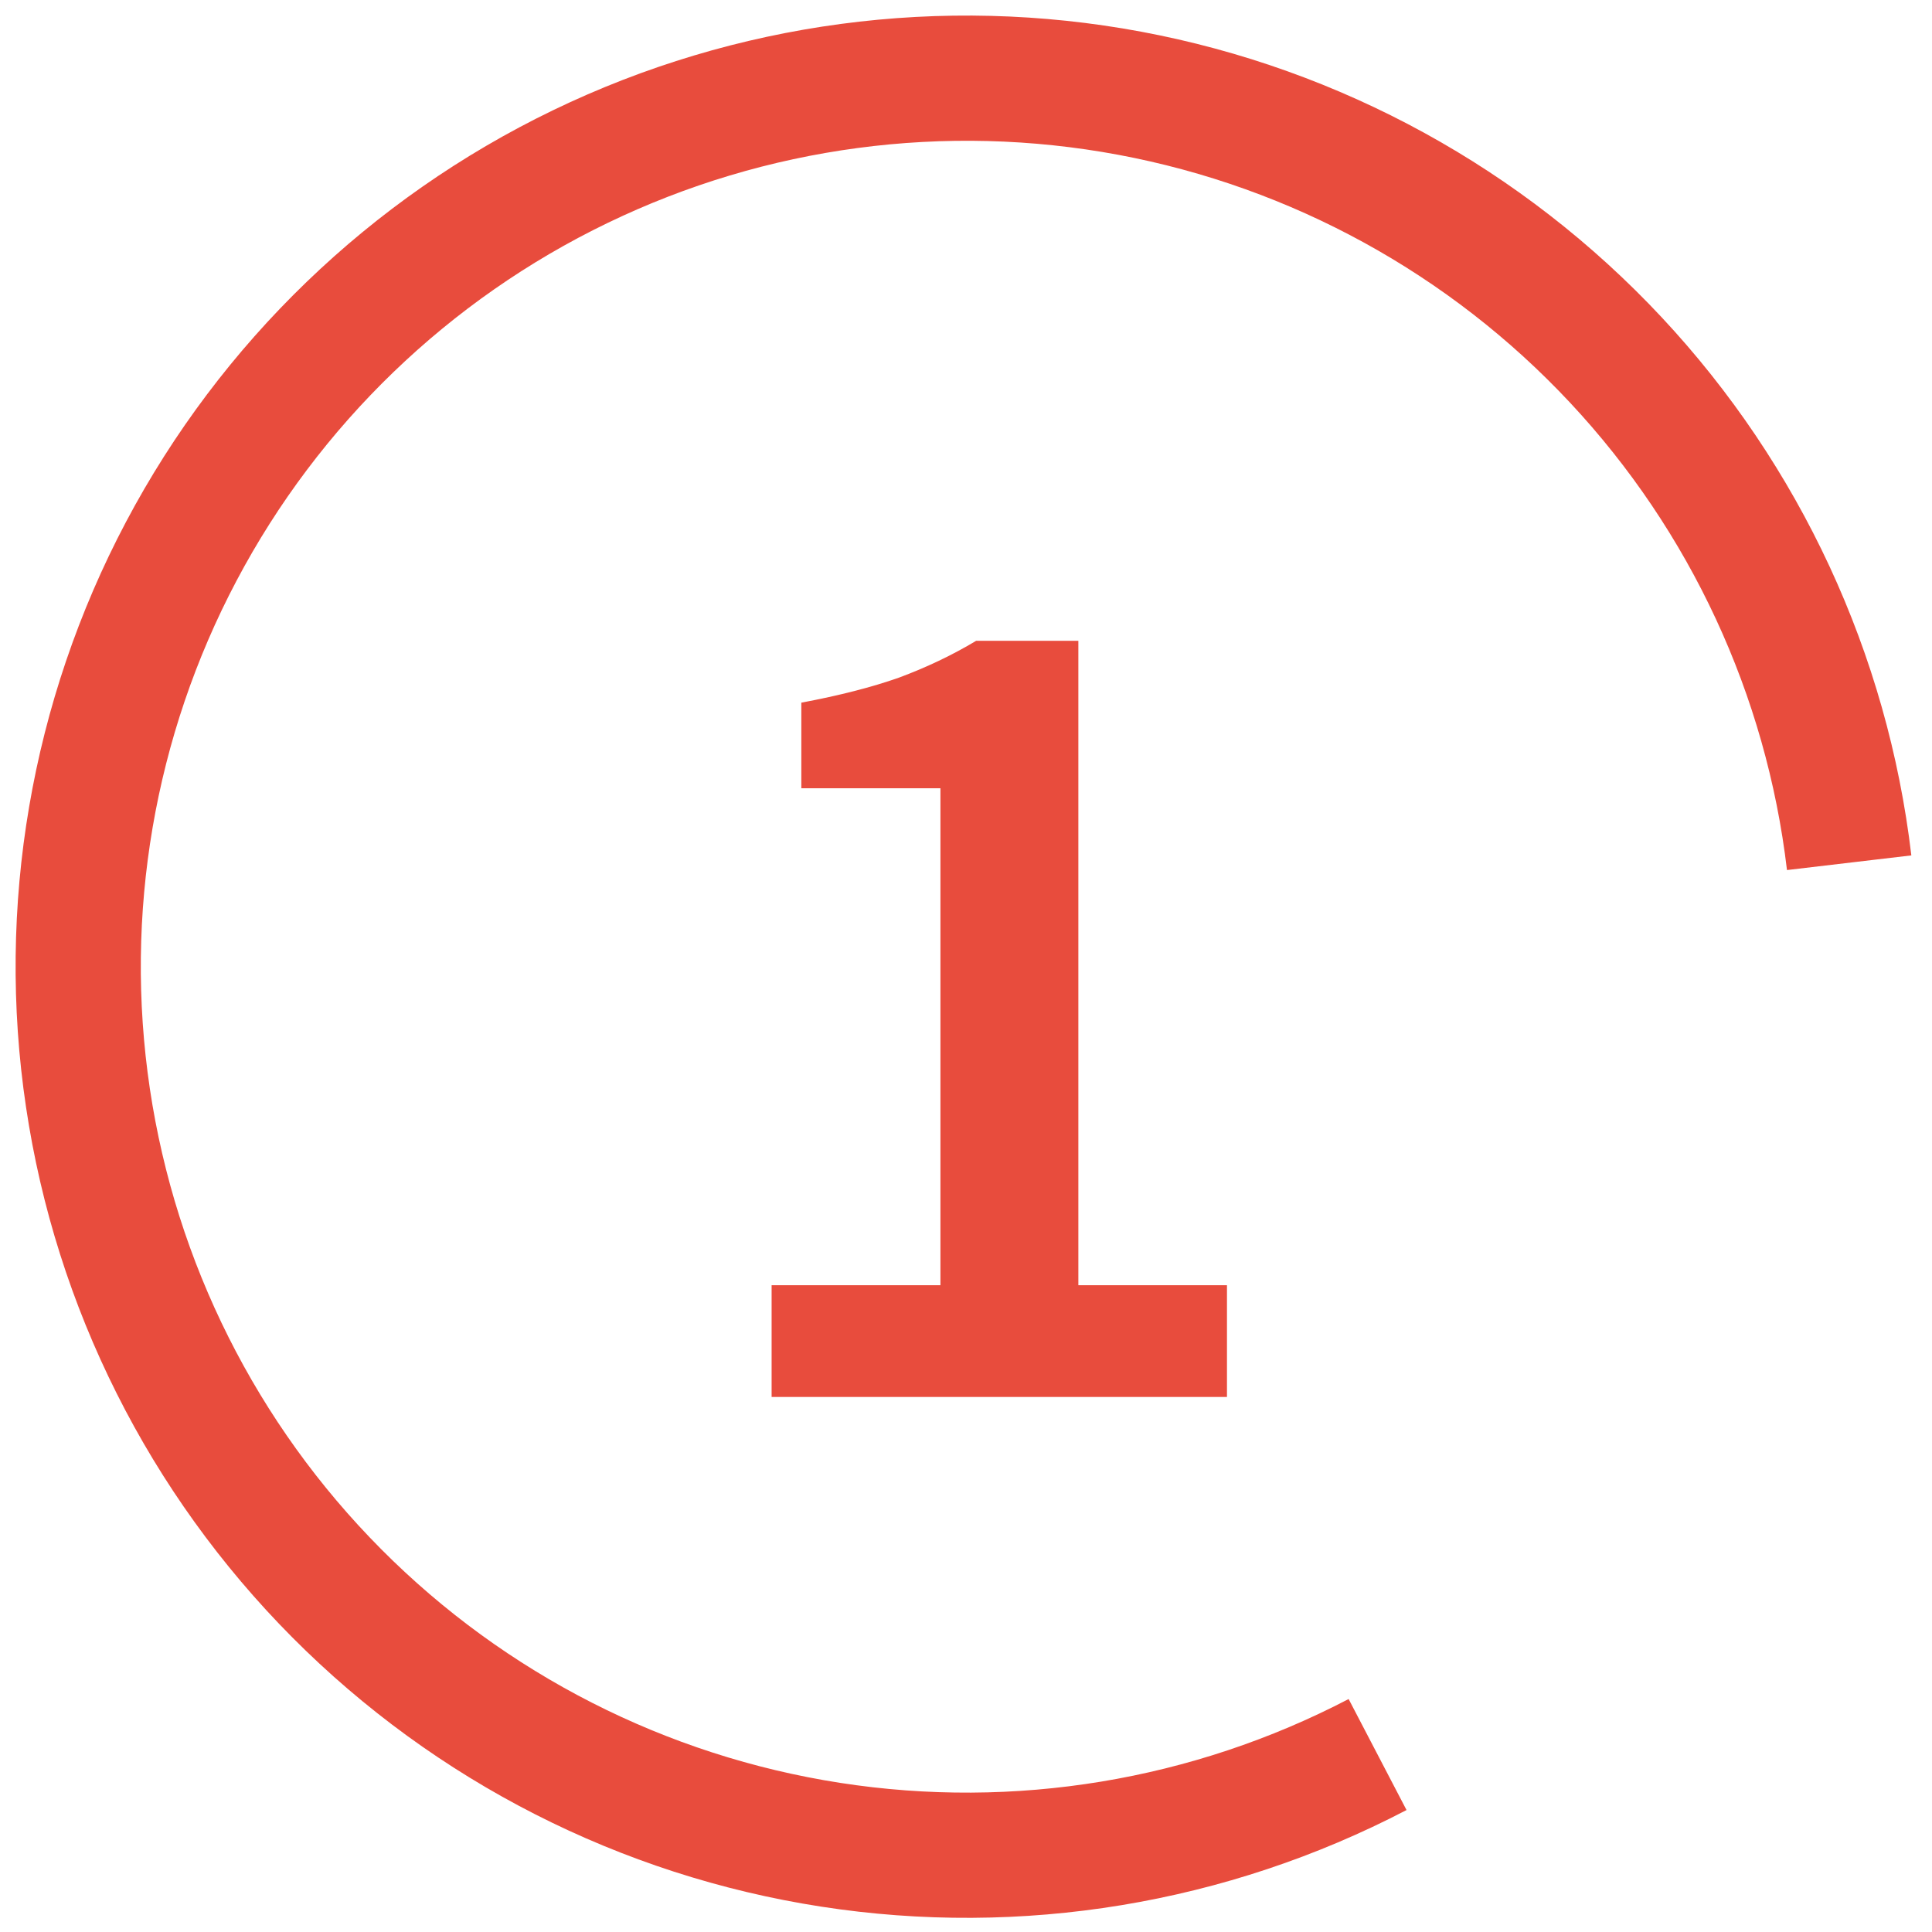 <svg width="65" height="65" viewBox="0 0 65 65" fill="none" xmlns="http://www.w3.org/2000/svg">
<path d="M25.96 47V43.24H31.64V26.52H26.96V23.64C28.24 23.4 29.333 23.12 30.24 22.8C31.173 22.453 32.04 22.04 32.84 21.56H36.28V43.24H41.28V47H25.96Z" fill="#E84C3D"/>
<path d="M64.305 28.779C63.506 22.001 60.561 15.656 55.9 10.67C51.239 5.685 45.106 2.32 38.397 1.067C31.688 -0.185 24.754 0.74 18.608 3.708C12.462 6.676 7.426 11.532 4.236 17.565C1.046 23.599 -0.132 30.494 0.875 37.244C1.881 43.995 5.02 50.246 9.832 55.086C14.645 59.926 20.878 63.101 27.623 64.146C34.367 65.192 41.269 64.053 47.321 60.897L45.373 57.162C40.118 59.903 34.124 60.891 28.268 59.983C22.411 59.075 16.998 56.319 12.82 52.116C8.641 47.913 5.915 42.485 5.041 36.623C4.167 30.761 5.19 24.773 7.96 19.534C10.73 14.295 15.103 10.079 20.44 7.502C25.777 4.924 31.798 4.121 37.624 5.208C43.45 6.296 48.775 9.218 52.823 13.547C56.87 17.876 59.427 23.386 60.121 29.272L64.305 28.779Z" fill="#E84C3D"/>
</svg>
